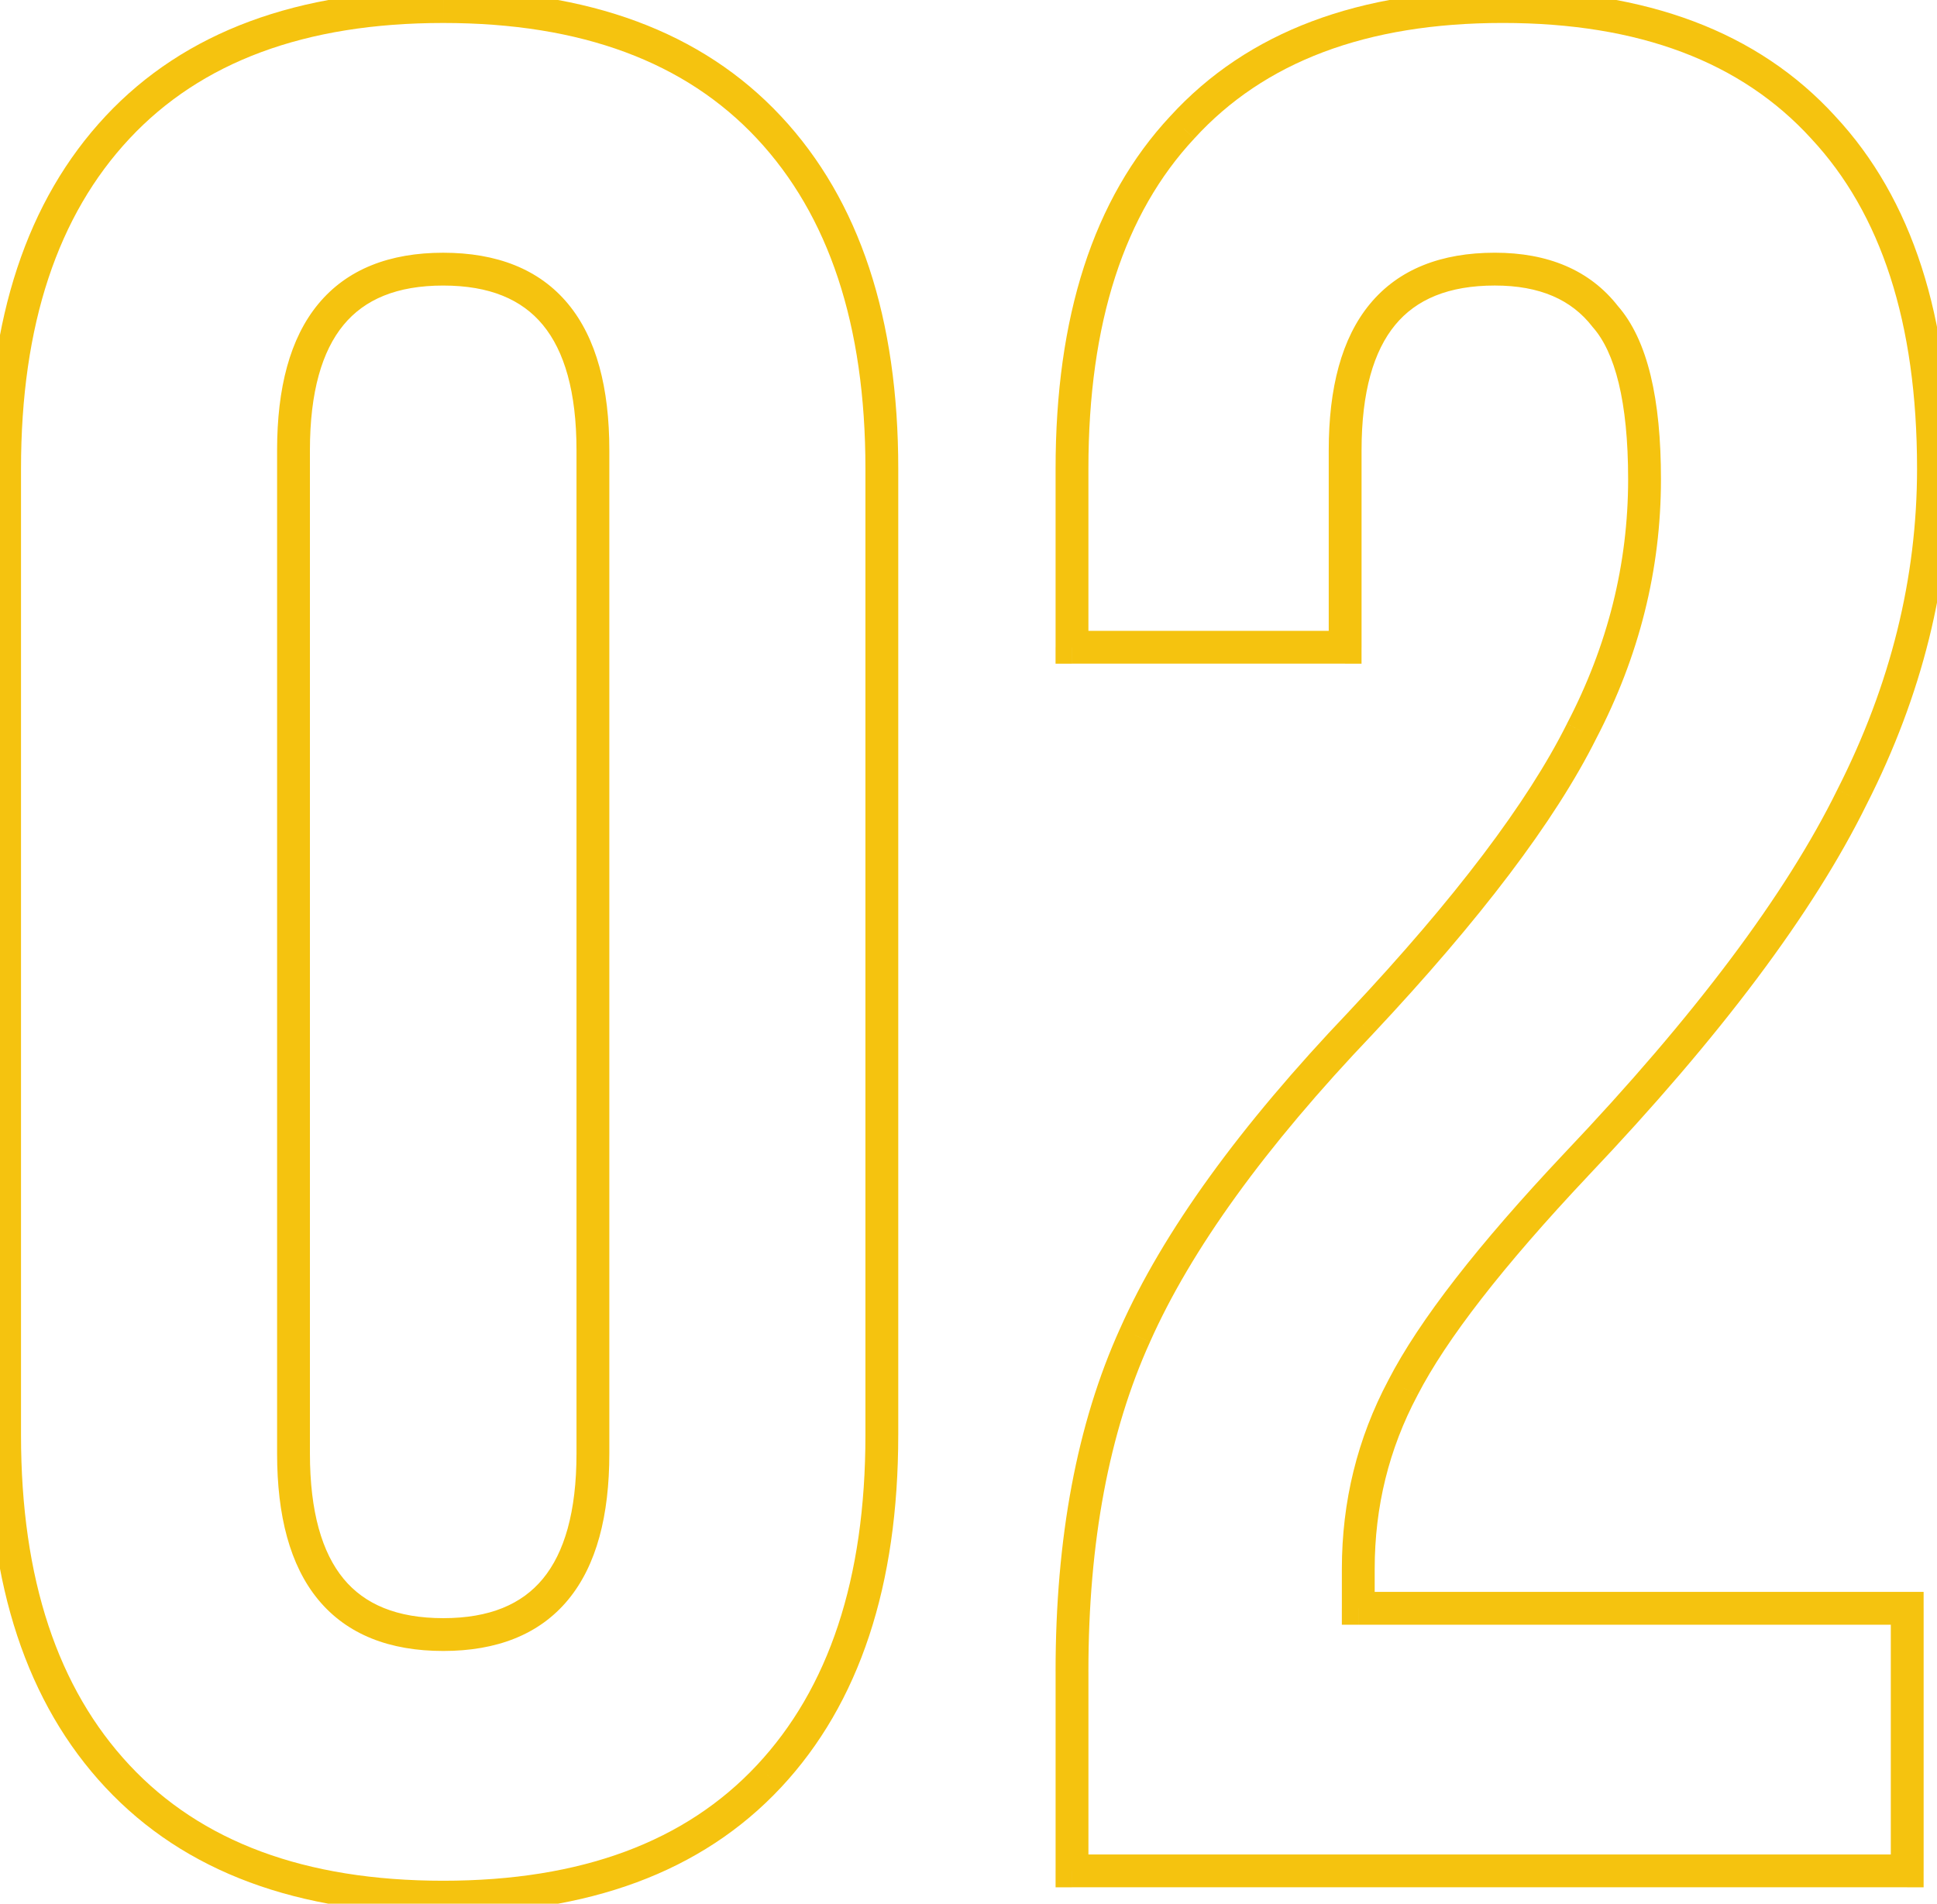 <svg fill="none" height="116" viewBox="0 0 118 116" width="118" xmlns="http://www.w3.org/2000/svg"><path d="m7.16 108.24.731-.683zm0-100.48.731.683zm39.68 0-.731.683zm0 100.48-.731-.683zm-19.84 6.36c-8.447 0-14.762-2.393-19.109-7.043l-1.461 1.366c4.826 5.163 11.737 7.677 20.571 7.677zm-19.109-7.043c-4.362-4.667-6.611-11.324-6.611-20.117h-2c0 9.127 2.338 16.336 7.149 21.483zm-6.611-20.117v-58.88h-2v58.88zm0-58.88c0-8.793 2.248-15.45 6.611-20.117l-1.461-1.366c-4.811 5.147-7.149 12.356-7.149 21.483zm6.611-20.117c4.347-4.65 10.663-7.043 19.109-7.043v-2c-8.833 0-15.744 2.514-20.571 7.677zm19.109-7.043c8.447 0 14.762 2.393 19.11 7.043l1.461-1.366c-4.826-5.163-11.737-7.677-20.57-7.677zm19.11 7.043c4.362 4.667 6.611 11.324 6.611 20.117h2c0-9.127-2.338-16.336-7.149-21.483zm6.611 20.117v58.88h2v-58.88zm0 58.88c0 8.793-2.248 15.45-6.611 20.117l1.461 1.366c4.811-5.147 7.149-12.356 7.149-21.483zm-6.611 20.117c-4.347 4.65-10.663 7.043-19.11 7.043v2c8.833 0 15.744-2.514 20.57-7.677zm-19.11-6.957c3.25 0 5.851-.993 7.611-3.123 1.73-2.094 2.509-5.124 2.509-8.917h-2c0 3.567-.741 6.057-2.051 7.643-1.28 1.55-3.239 2.397-6.069 2.397zm10.12-12.04v-61.12h-2v61.12zm0-61.12c0-3.793-.779-6.823-2.509-8.917-1.76-2.13-4.361-3.123-7.611-3.123v2c2.83 0 4.789.847 6.069 2.397 1.31 1.586 2.051 4.076 2.051 7.643zm-10.12-12.04c-3.25 0-5.851.993-7.611 3.123-1.73 2.094-2.509 5.124-2.509 8.917h2c0-3.567.741-6.057 2.051-7.643 1.28-1.55 3.239-2.397 6.069-2.397zm-10.12 12.04v61.12h2v-61.12zm0 61.12c0 3.793.779 6.823 2.509 8.917 1.76 2.13 4.361 3.123 7.611 3.123v-2c-2.83 0-4.789-.847-6.069-2.397-1.31-1.586-2.051-4.076-2.051-7.643zm52.263-7.2.911.412.003-.006zm13.76-19.04.724.69.006-.006zm13.44-17.76-.887-.463-.004.008-.004.008zm1.44-25.28-.789.614.019.025.021.023zm-15.84 20.16v1h1v-1zm-16.64 0h-1v1h1zm6.72-31.68.731.682.007-.008zm39.041 0-.739.674.007.008zm1.76 40.8-.892-.453-.006.012zm-16.8 22.4-.725-.689-.003.003zm-10.56 13.6.883.469.006-.011zm-2.72 13.44h-1v1h1zm33.441 0h1v-1h-1zm0 16v1h1v-1zm-50.88 0h-1v1h1zm1-12.16c0-7.897 1.264-14.575 3.751-20.067l-1.822-.825c-2.633 5.815-3.929 12.79-3.929 20.892zm3.754-20.074c2.496-5.615 6.999-11.867 13.57-18.756l-1.447-1.38c-6.656 6.978-11.326 13.419-13.95 19.324zm13.575-18.762c6.532-6.96 11.088-12.963 13.605-17.997l-1.789-.894c-2.39 4.779-6.793 10.617-13.275 17.523zm13.597-17.982c2.632-5.044 3.953-10.322 3.953-15.823h-2c0 5.166-1.238 10.128-3.727 14.897zm3.953-15.823c0-4.838-.791-8.475-2.65-10.582l-1.5 1.323c1.341 1.52 2.15 4.497 2.15 9.258zm-2.61-10.534c-1.726-2.219-4.292-3.266-7.509-3.266v2c2.756 0 4.67.873 5.931 2.494zm-7.509-3.266c-3.25 0-5.851.993-7.611 3.123-1.73 2.094-2.509 5.124-2.509 8.917h2c0-3.567.741-6.057 2.051-7.643 1.28-1.55 3.239-2.397 6.069-2.397zm-10.12 12.04v12h2v-12zm1 11h-16.64v2h16.64zm-15.64 1v-10.88h-2v10.88zm0-10.88c0-8.911 2.2-15.563 6.451-20.118l-1.462-1.365c-4.709 5.046-6.989 12.26-6.989 21.482zm6.458-20.126c4.24-4.644 10.444-7.034 18.782-7.034v-2c-8.729 0-15.539 2.516-20.259 7.686zm18.782-7.034c8.337 0 14.541 2.39 18.782 7.034l1.477-1.349c-4.72-5.17-11.529-7.686-20.259-7.686zm18.788 7.042c4.251 4.554 6.452 11.207 6.452 20.118h2c0-9.223-2.28-16.436-6.989-21.482zm6.452 20.118c0 6.658-1.612 13.171-4.852 19.547l1.783.906c3.373-6.637 5.069-13.458 5.069-20.453zm-4.858 19.559c-3.137 6.378-8.661 13.761-16.628 22.153l1.45 1.377c8.033-8.461 13.709-16.012 16.972-22.647zm-16.63 22.155c-5.243 5.564-8.842 10.18-10.721 13.828l1.778.916c1.747-3.392 5.189-7.843 10.399-13.372zm-10.715 13.817c-1.892 3.561-2.837 7.402-2.837 11.509h2c0-3.787.868-7.305 2.603-10.571zm-2.837 11.509v2.4h2v-2.4zm1 3.4h33.441v-2h-33.441zm32.441-1v16h2v-16zm1 15h-50.88v2h50.88zm-49.88 1v-12.16h-2v12.16z" fill="#f5c30f"/></svg>
